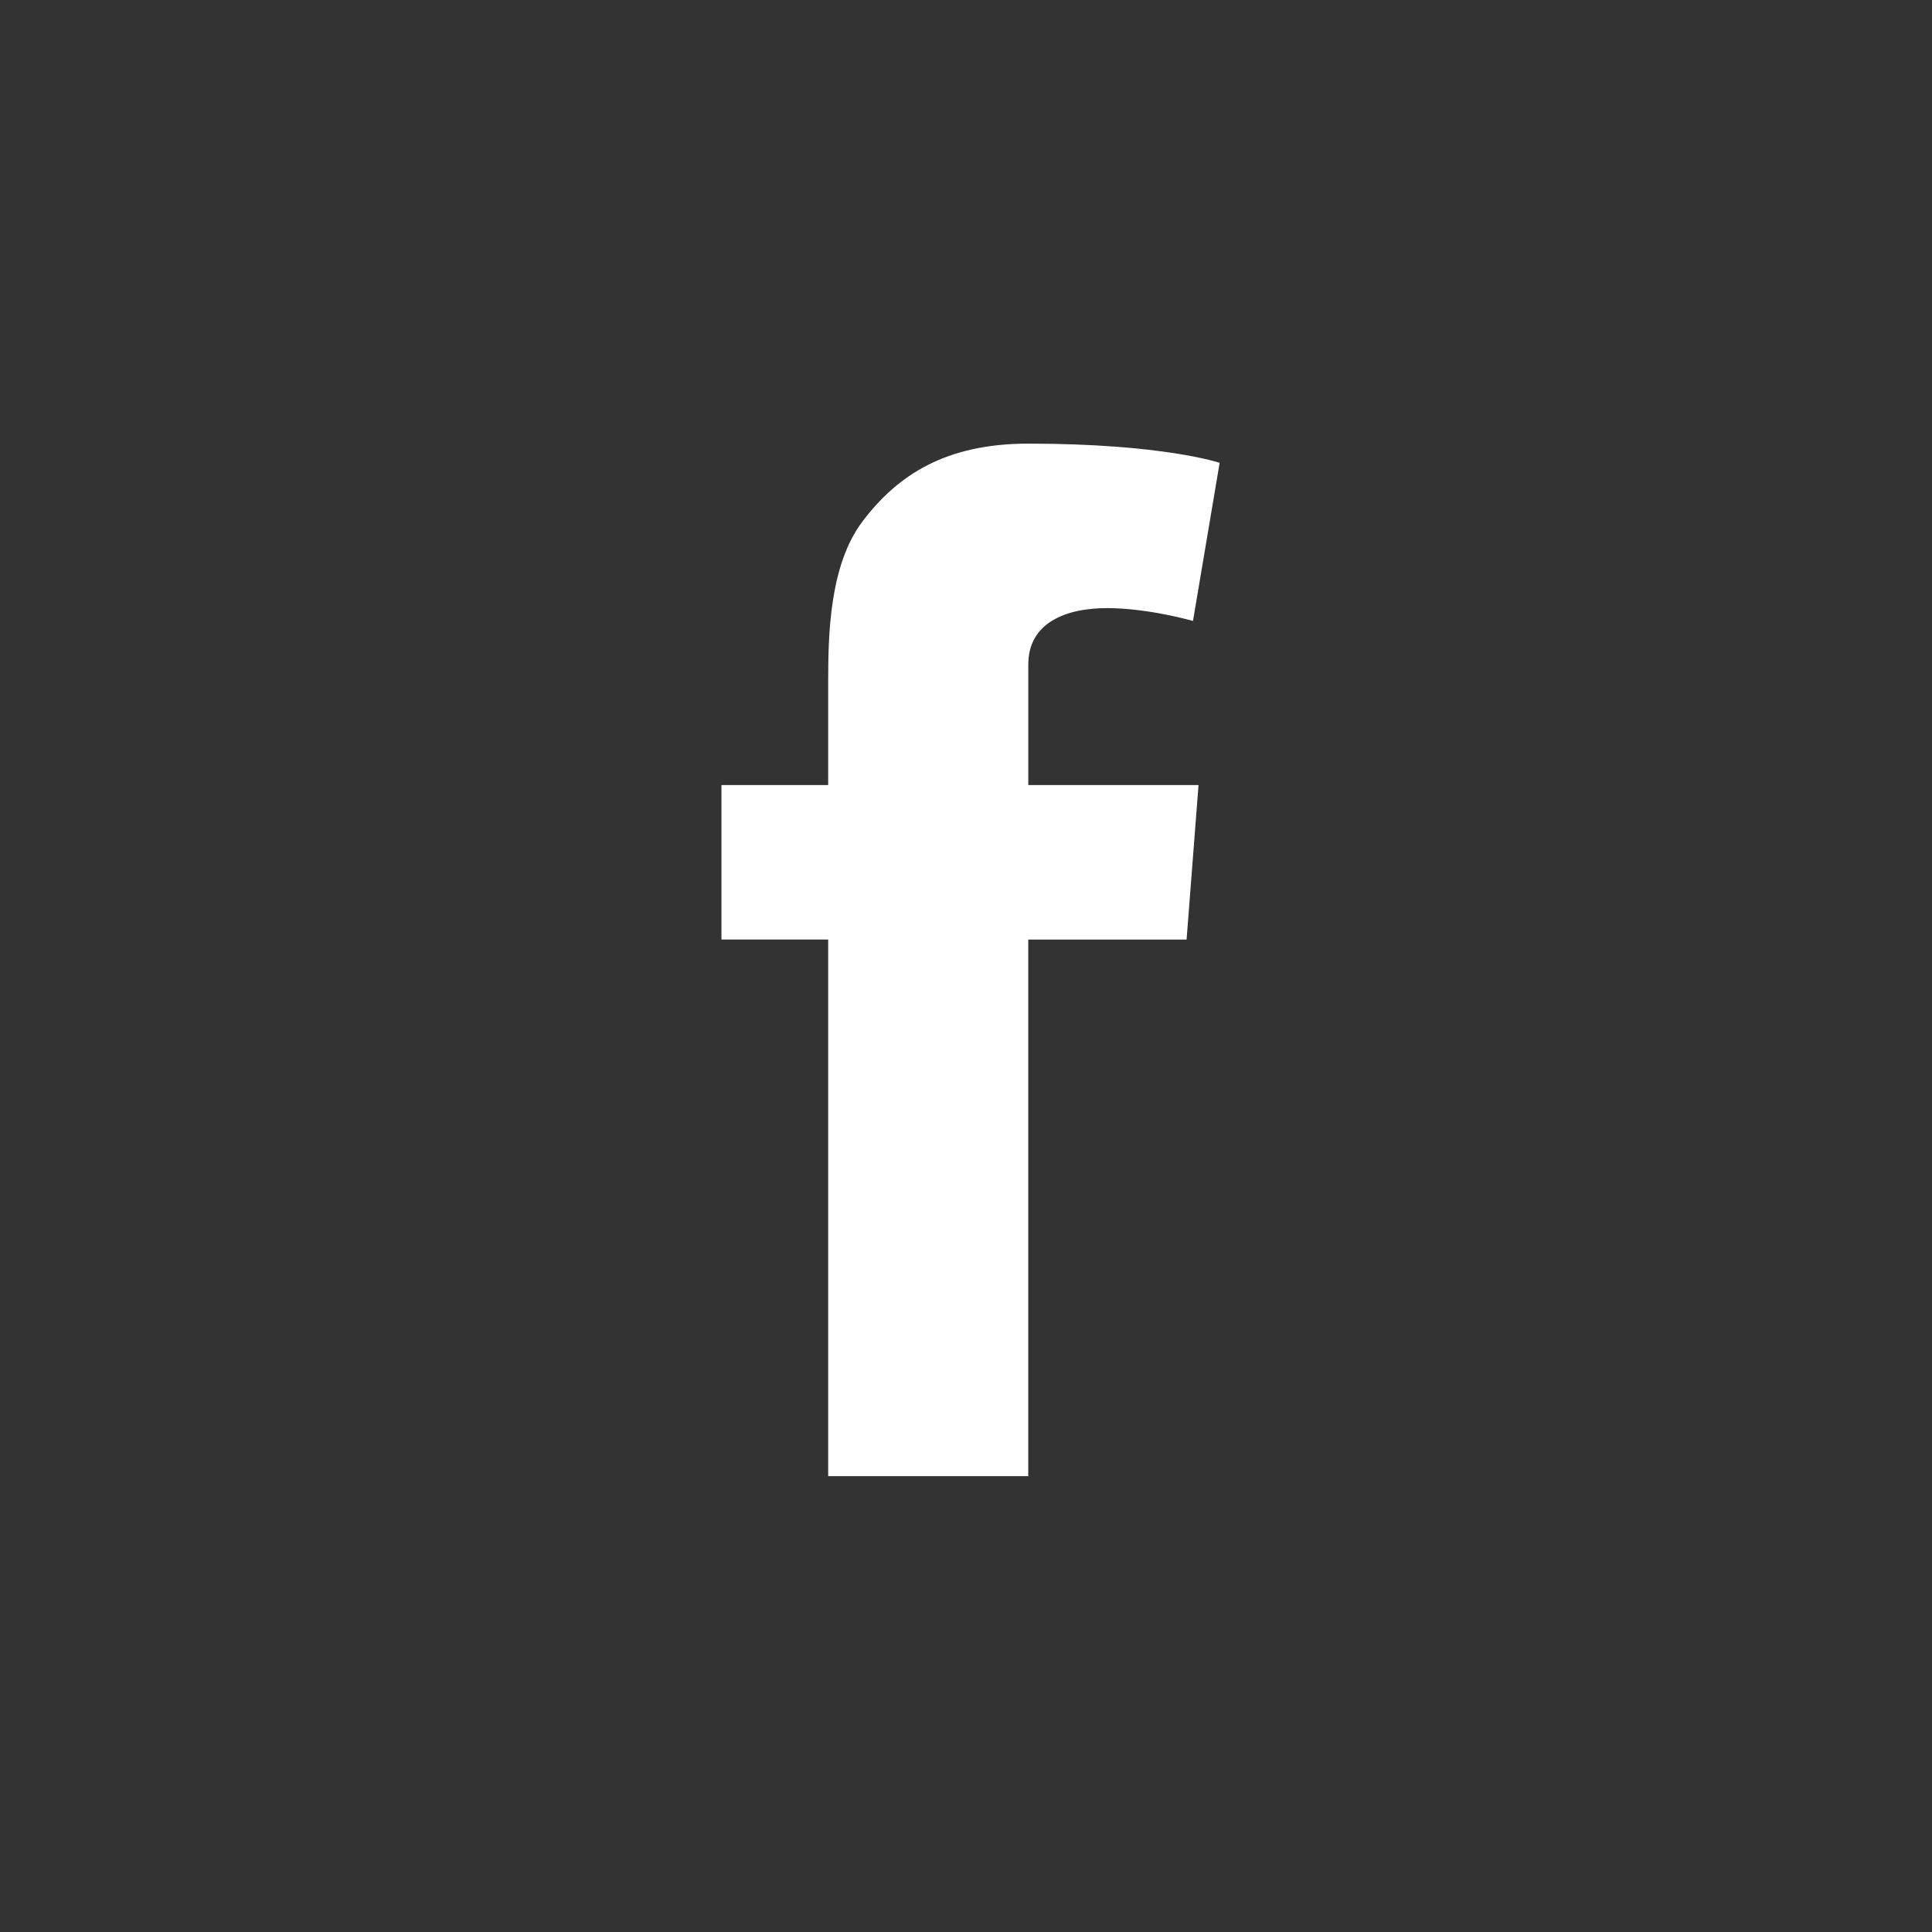 <?xml version="1.0" encoding="utf-8"?>
<!-- Generator: Adobe Illustrator 16.0.0, SVG Export Plug-In . SVG Version: 6.00 Build 0)  -->
<!DOCTYPE svg PUBLIC "-//W3C//DTD SVG 1.1//EN" "http://www.w3.org/Graphics/SVG/1.1/DTD/svg11.dtd">
<svg version="1.1" id="Layer_1" xmlns="http://www.w3.org/2000/svg" xmlns:xlink="http://www.w3.org/1999/xlink" x="0px" y="0px"
	 width="45px" height="45px" viewBox="0 0 45 45" enable-background="new 0 0 45 45" xml:space="preserve">
<rect x="0" y="0" width="45" height="45" fill="#333333" stroke="none"/>
<path fill="#FFFFFF" d="M16.804,18.286h2.486v-2.417c0-1.065,0.027-2.708,0.801-3.726c0.815-1.078,1.935-1.81,3.86-1.81
	c3.136,0,4.457,0.447,4.457,0.447l-0.621,3.683c0,0-1.037-0.299-2.003-0.299c-0.969,0-1.833,0.347-1.833,1.313v2.809h3.965
	l-0.278,3.598H23.95v12.498H19.29V21.883h-2.486V18.286z"/>
</svg>
